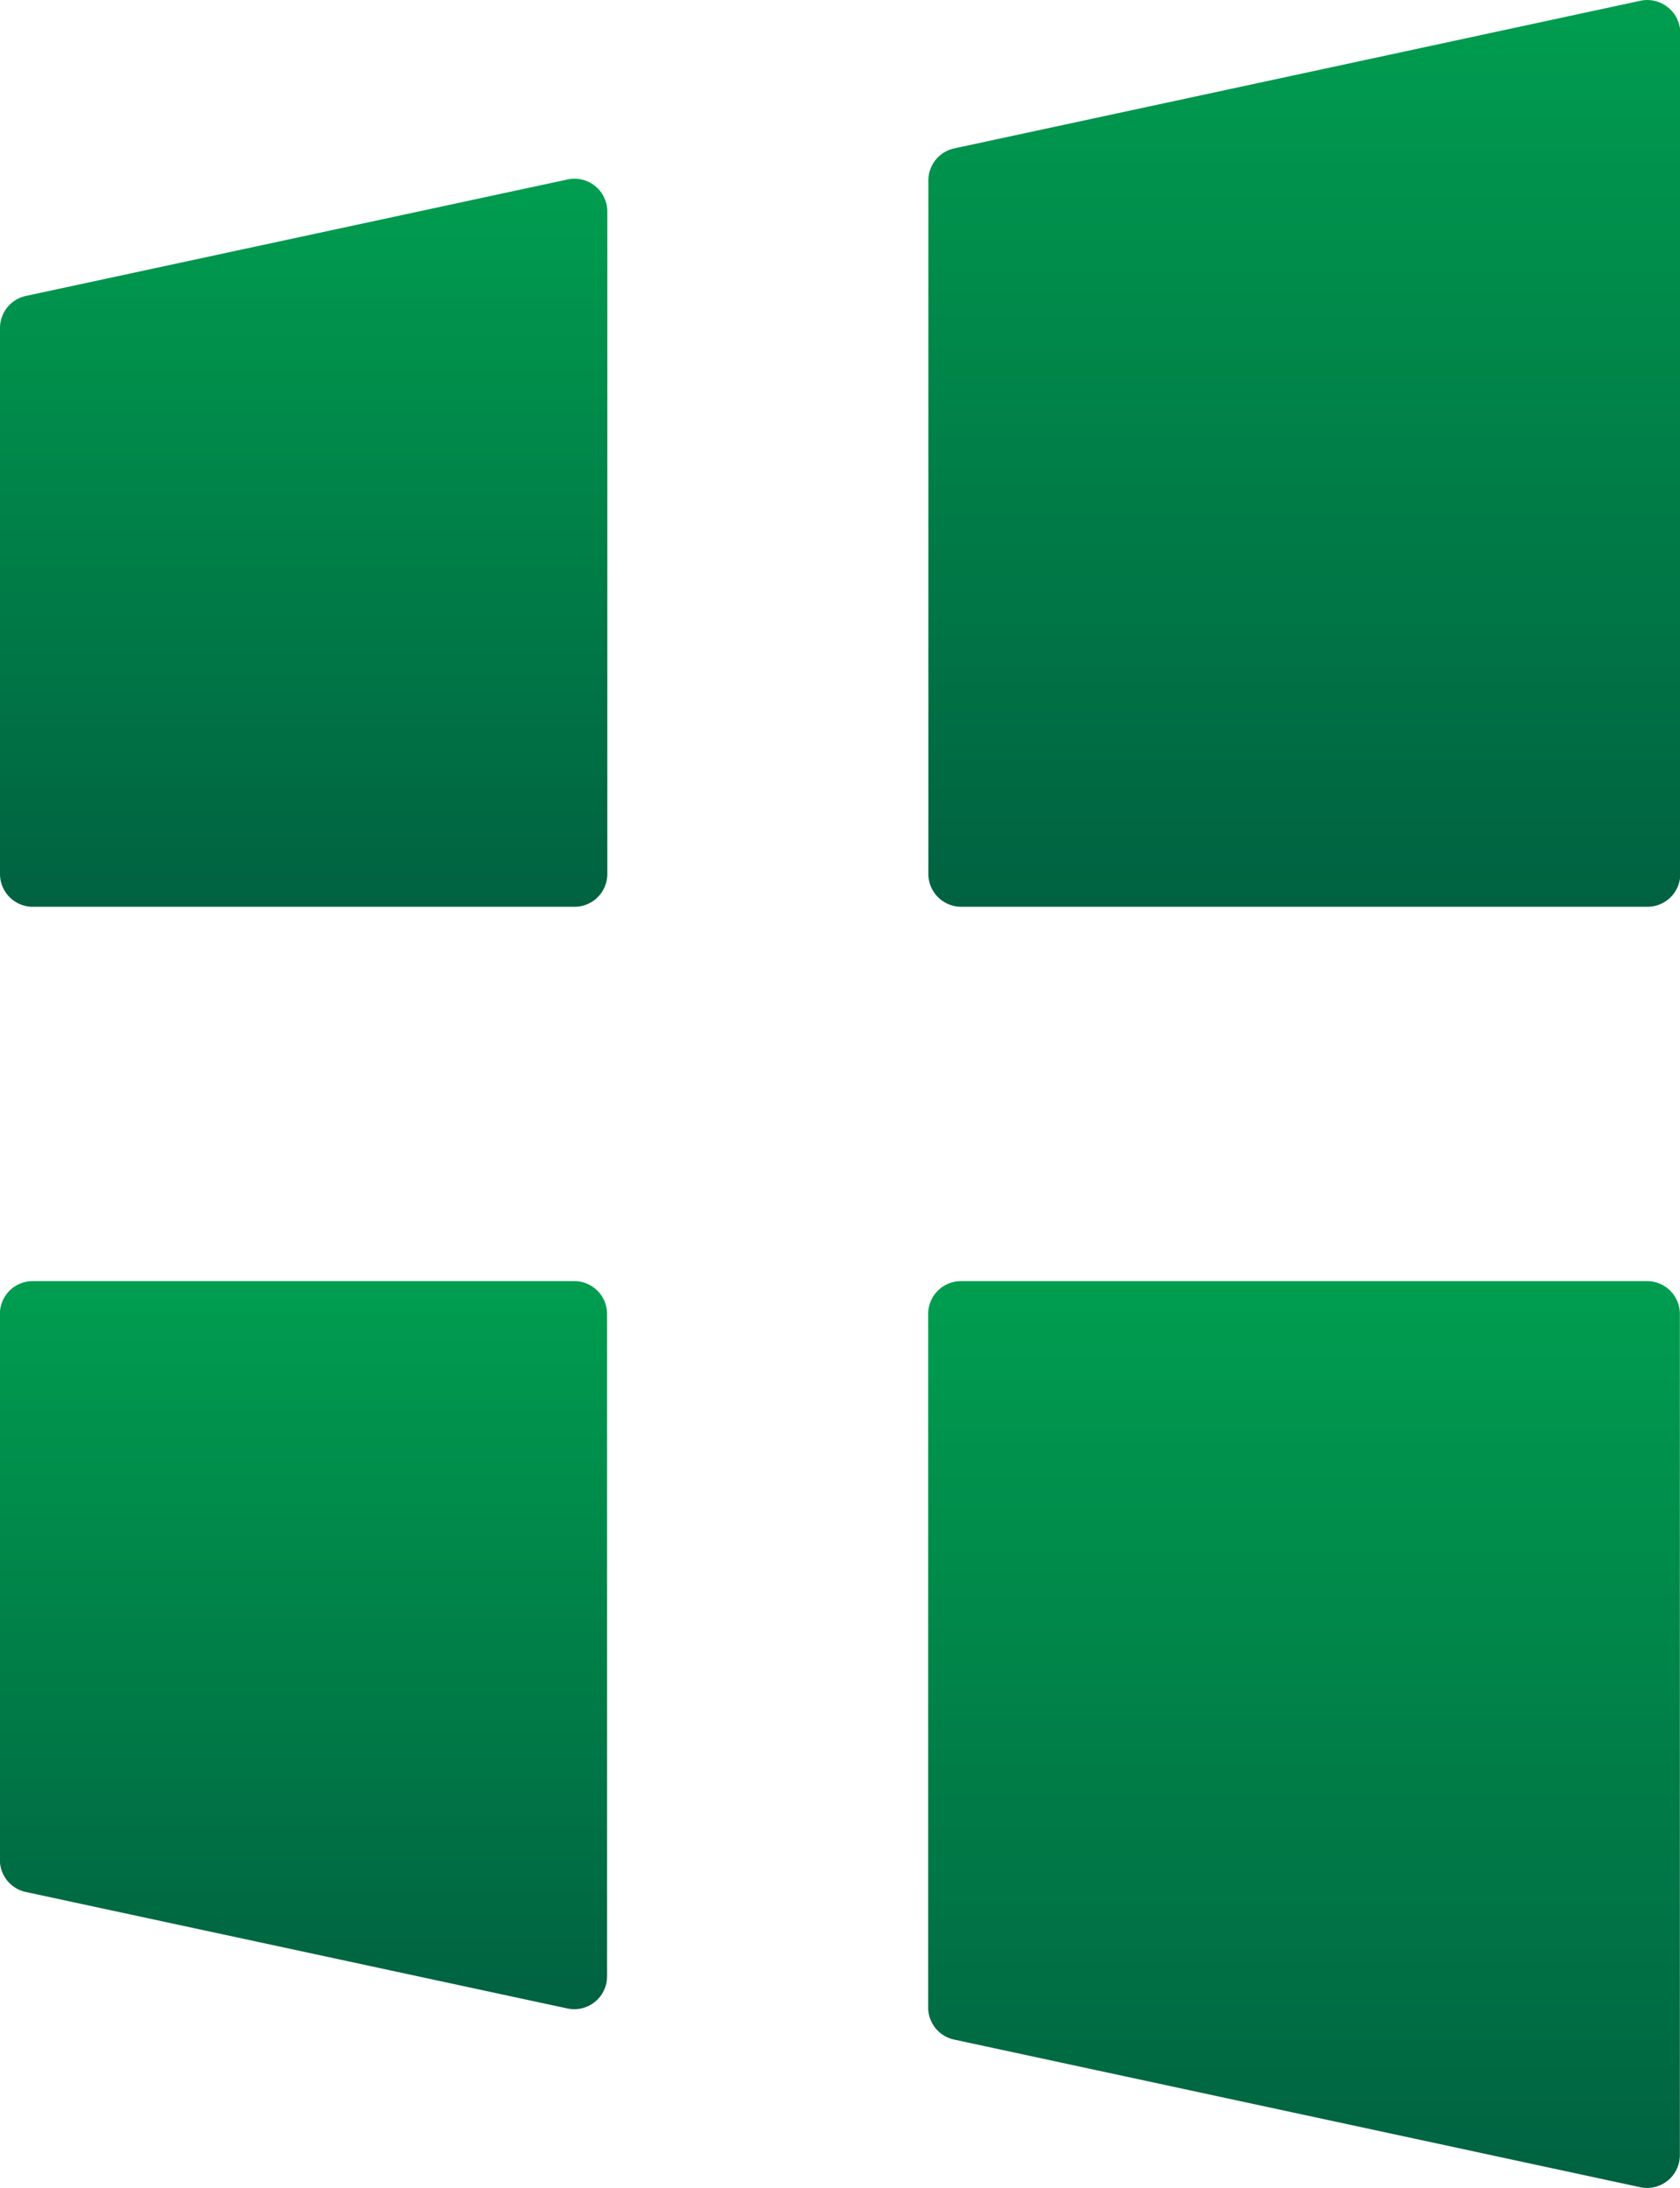 <svg xmlns="http://www.w3.org/2000/svg" xmlns:xlink="http://www.w3.org/1999/xlink" width="61.469" height="80" viewBox="0 0 61.469 80">
  <defs>
    <style>
      .cls-1 {
        fill: url(#linear-gradient);
      }
    </style>
    <linearGradient id="linear-gradient" x1="0.5" x2="0.5" y2="1" gradientUnits="objectBoundingBox">
      <stop offset="0" stop-color="#009d4f"/>
      <stop offset="1" stop-color="#006241"/>
    </linearGradient>
  </defs>
  <g id="windows-symbol" transform="translate(-34.671)">
    <path id="Path_263" data-name="Path 263" class="cls-1" d="M56.443,27.585a1.2,1.2,0,0,0-1-.239L35.615,31.607a1.2,1.2,0,0,0-.944,1.169V52.743a1.2,1.2,0,0,0,1.2,1.2H55.692a1.2,1.2,0,0,0,1.2-1.2V28.515A1.2,1.2,0,0,0,56.443,27.585Z" transform="translate(0 -20.785)"/>
    <path id="Path_264" data-name="Path 264" class="cls-1" d="M175.987,160.728H150.875a1.2,1.2,0,0,0-1.2,1.2v25.364a1.2,1.2,0,0,0,.944,1.169l25.112,5.4a1.2,1.2,0,0,0,1.447-1.169V161.924A1.2,1.2,0,0,0,175.987,160.728Z" transform="translate(-81.043 -113.881)"/>
    <path id="Path_265" data-name="Path 265" class="cls-1" d="M176.739.266a1.2,1.2,0,0,0-1-.239l-25.112,5.4a1.2,1.2,0,0,0-.944,1.169V31.957a1.2,1.2,0,0,0,1.2,1.2h25.112a1.2,1.2,0,0,0,1.2-1.2V1.2A1.2,1.2,0,0,0,176.739.266Z" transform="translate(-81.044 0)"/>
    <path id="Path_266" data-name="Path 266" class="cls-1" d="M55.692,160.728H35.867a1.2,1.2,0,0,0-1.2,1.2v19.967a1.2,1.2,0,0,0,.944,1.169l19.825,4.261a1.2,1.2,0,0,0,1.447-1.169V161.924A1.2,1.2,0,0,0,55.692,160.728Z" transform="translate(0 -113.881)"/>
  </g>
</svg>
